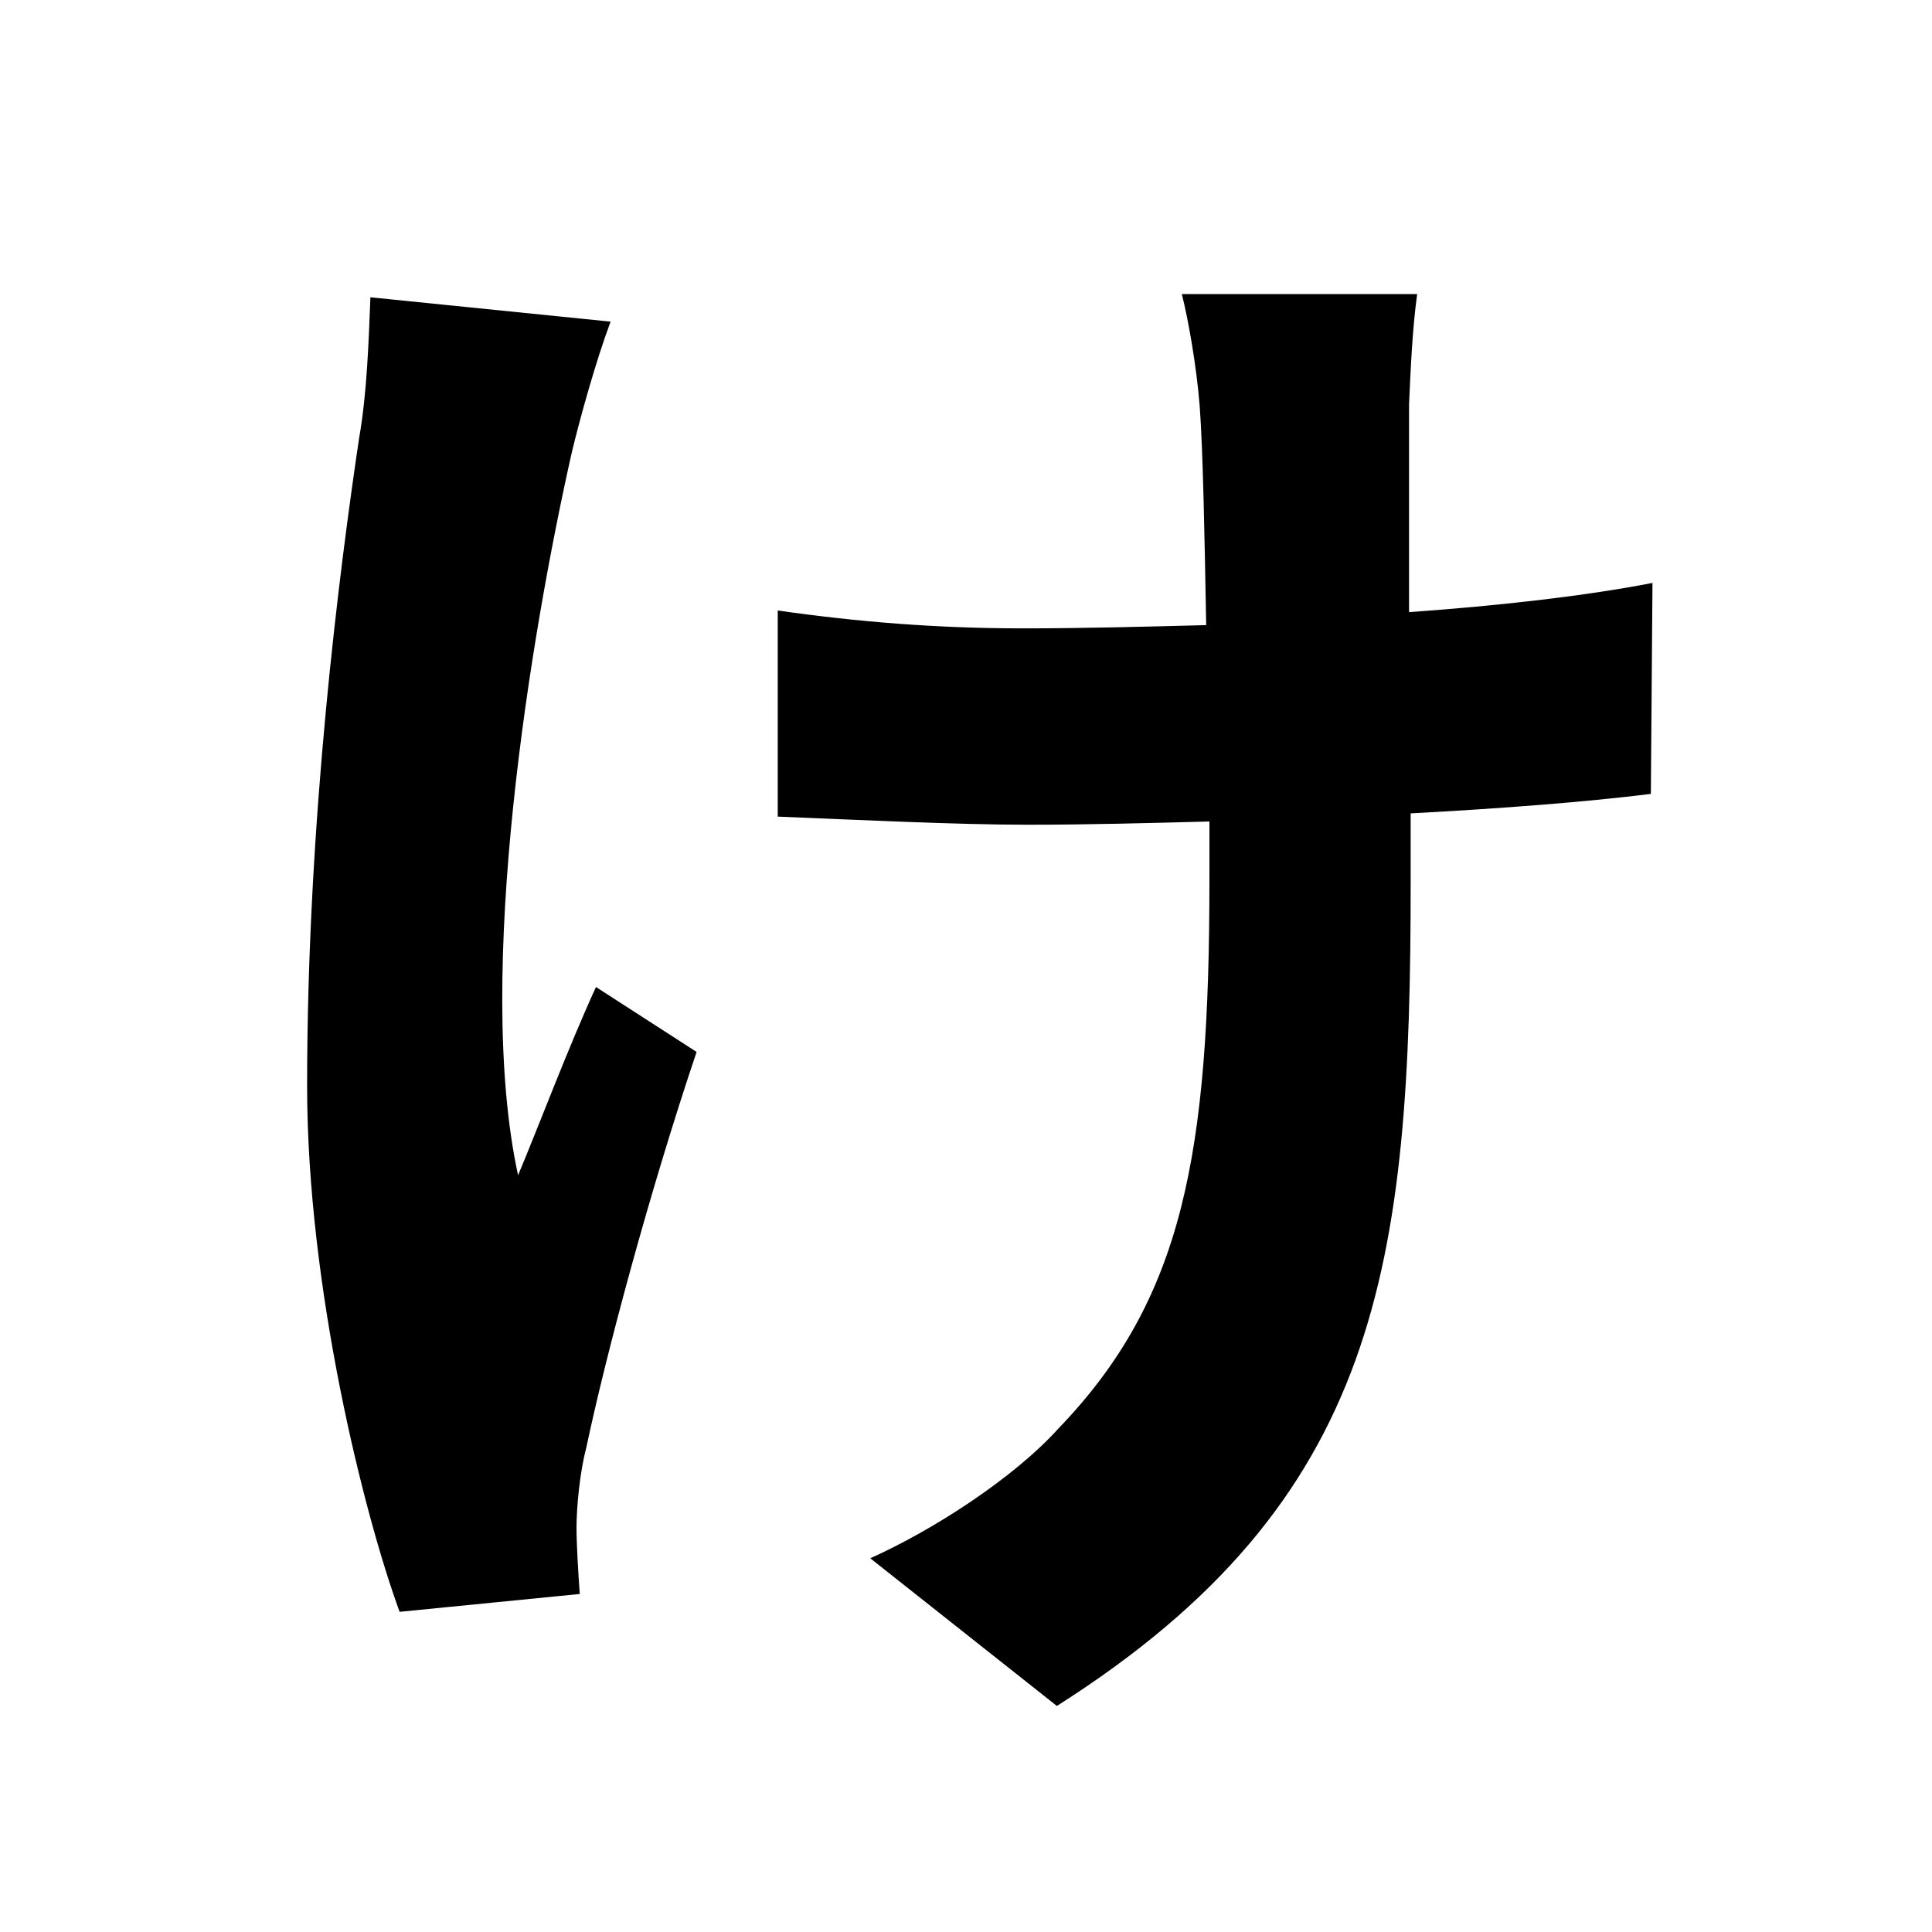 <svg width="100" height="100" viewBox="0 0 100 100" fill="none" xmlns="http://www.w3.org/2000/svg">
<path d="M73.352 15.22H61.172C61.508 16.564 61.928 18.916 62.096 21.016C62.264 23.284 62.348 27.652 62.432 32.356C59.24 32.44 55.964 32.524 52.94 32.524C48.488 32.524 44.372 32.188 40.256 31.6V42.268C44.372 42.436 49.58 42.688 53.192 42.688C56.3 42.688 59.408 42.604 62.6 42.52C62.6 43.696 62.6 44.704 62.6 45.544C62.6 59.74 61.256 67.216 54.788 73.936C52.436 76.54 48.236 79.228 45.044 80.656L54.704 88.3C71.504 77.632 73.016 65.452 73.016 45.628C73.016 44.788 73.016 43.528 73.016 42.1C77.72 41.848 82.088 41.512 85.448 41.092L85.532 30.172C82.088 30.844 77.636 31.348 72.932 31.684C72.932 27.064 72.932 22.696 72.932 20.932C73.016 19.084 73.1 17.068 73.352 15.22ZM31.604 16.648L19.172 15.388C19.088 17.488 19.004 20.344 18.584 22.696C17.576 29.5 15.896 42.436 15.896 56.212C15.896 66.628 18.836 78.388 20.684 83.428L30.008 82.504C29.924 81.328 29.84 79.9 29.84 79.06C29.84 78.052 30.008 76.204 30.344 74.944C31.352 70.156 33.62 61.672 36.056 54.448L30.848 51.088C29.42 54.196 27.908 58.228 26.816 60.832C24.548 50.416 27.488 32.776 29.588 23.452C30.008 21.688 30.848 18.664 31.604 16.648Z" fill="black"/>
</svg>
